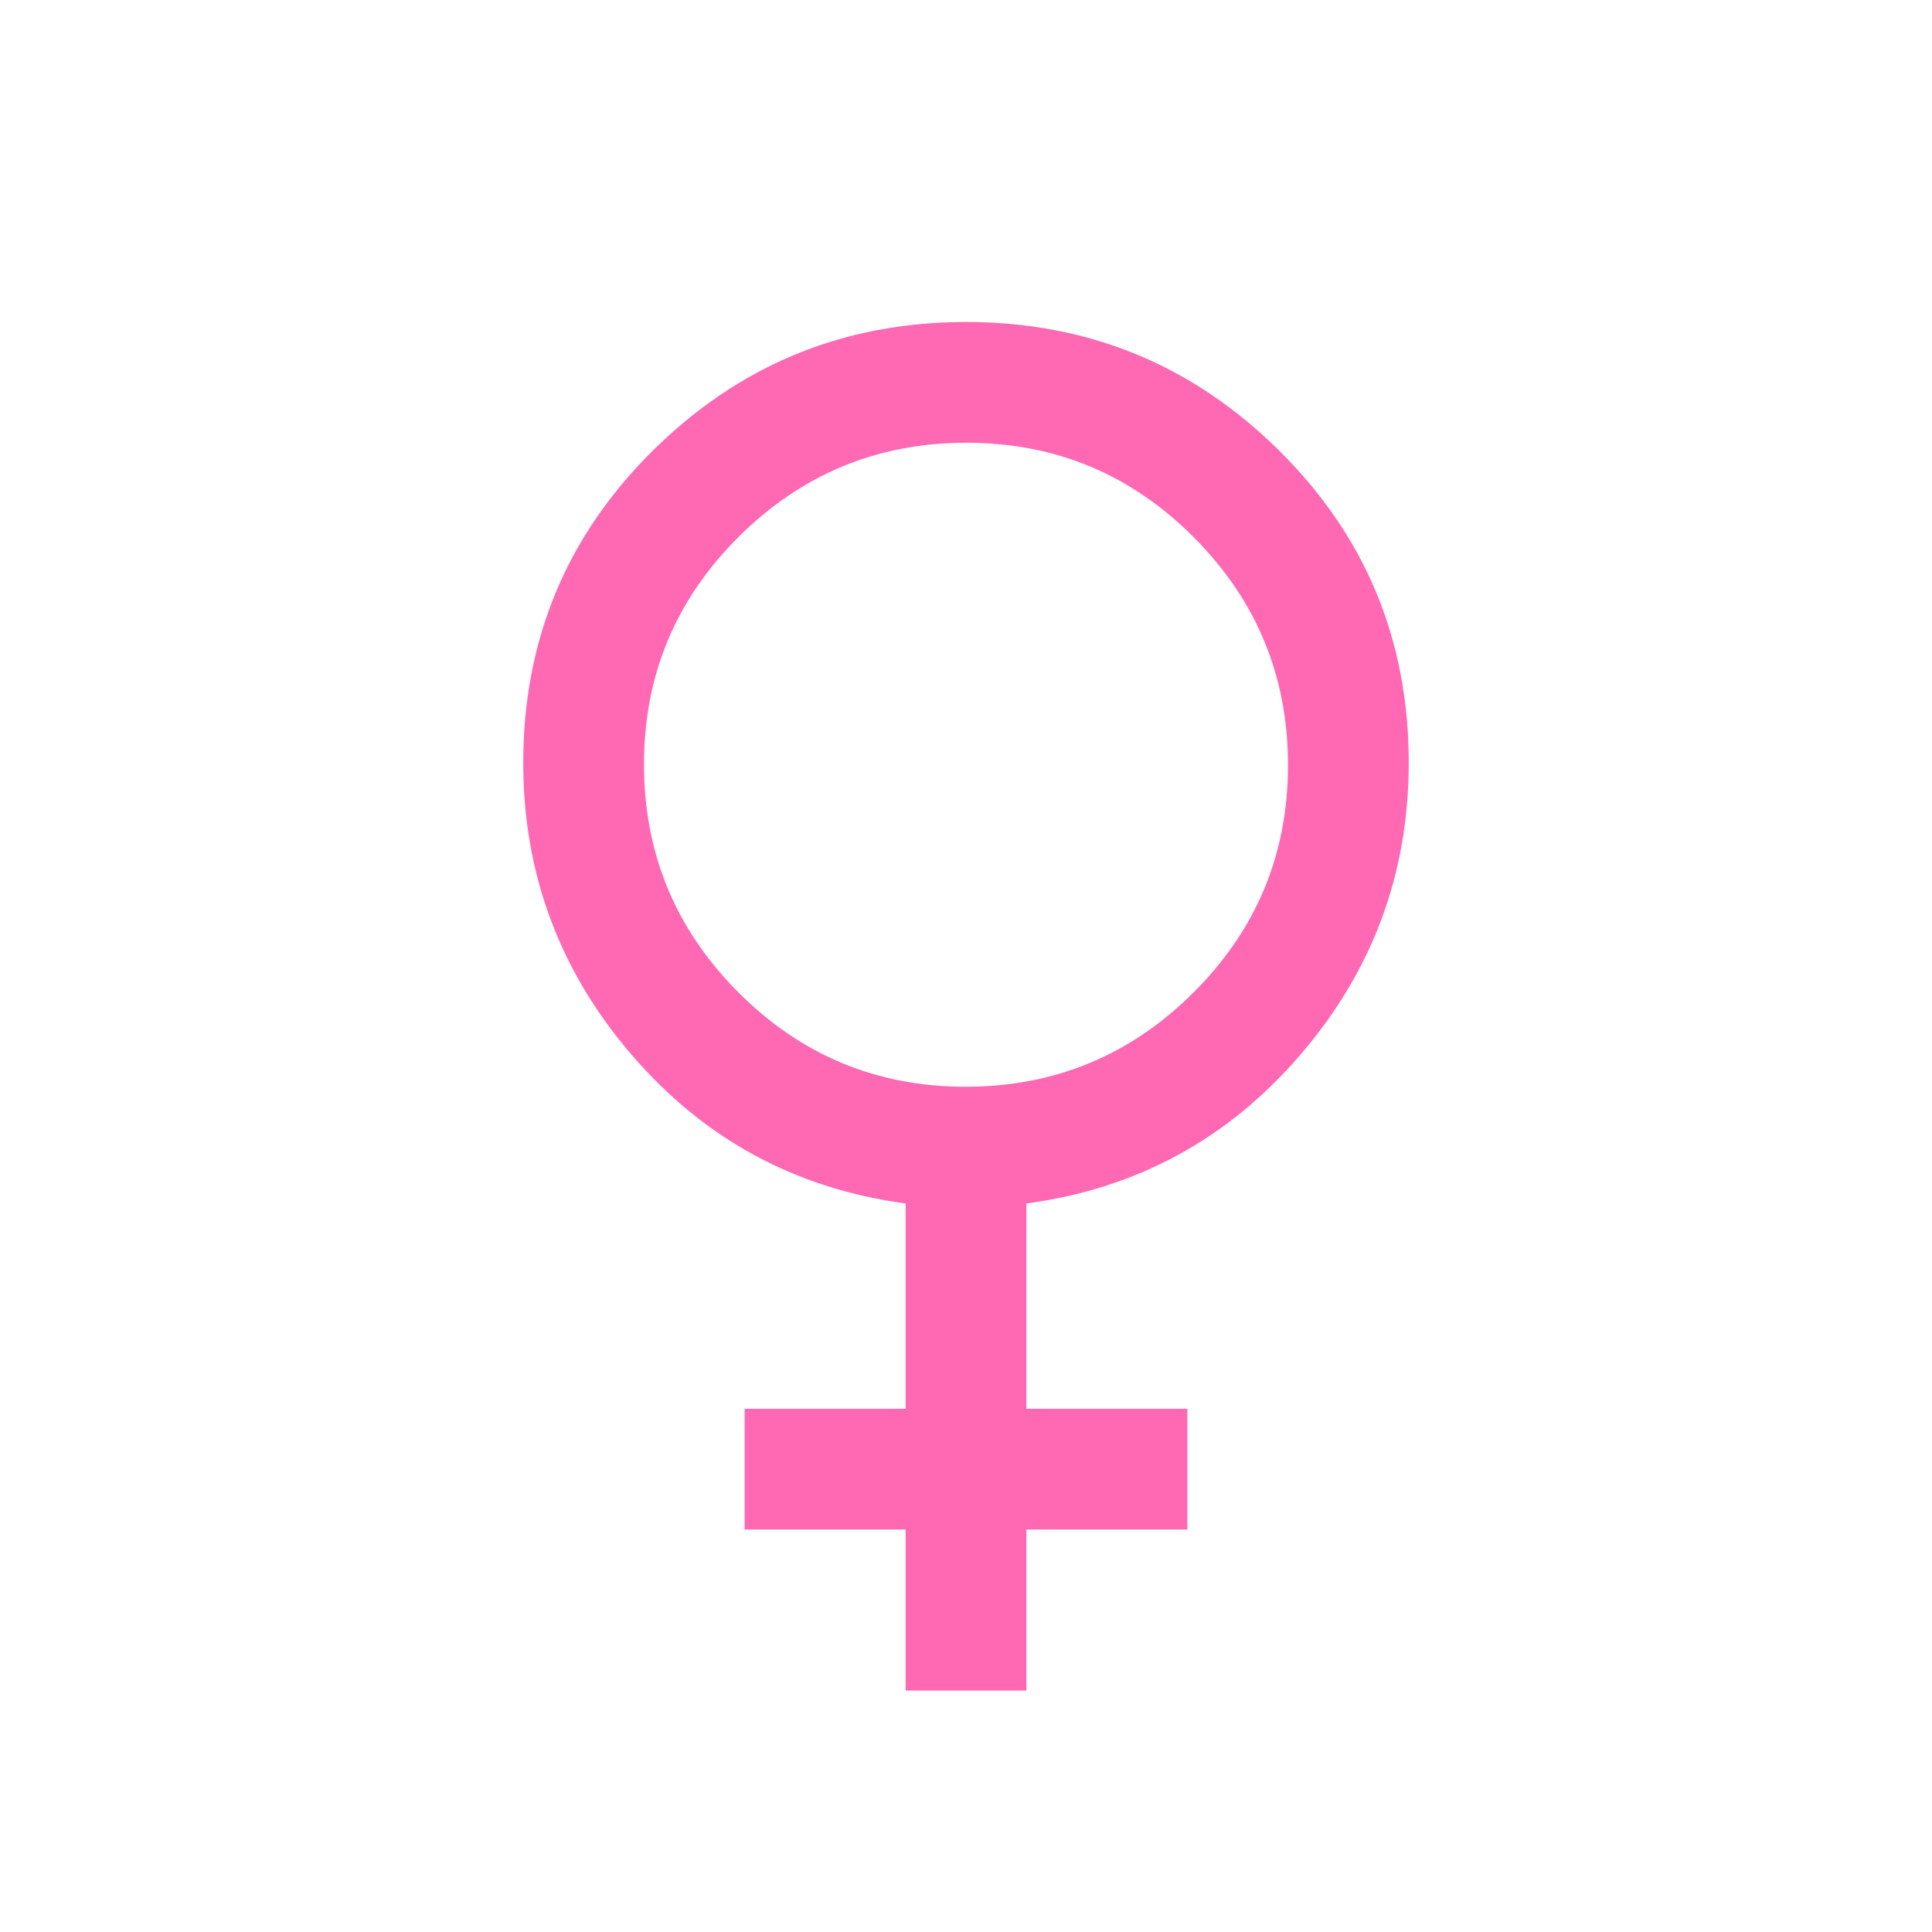 <svg fill="#FF69B4" width="48px" viewBox="0 -960 960 960" height="48px" xmlns="http://www.w3.org/2000/svg"><path d="M450-120v-80h-80v-60h80v-102q-82-11-136-73.71-54-62.7-54-145.29 0-91.42 64.5-155.21Q389-800 480-800t155.5 63.79Q700-672.42 700-581q0 82.59-54 145.29Q592-373 510-362v102h80v60h-80v80h-60Zm29.8-300q66.2 0 113.2-46.8t47-113q0-66.2-46.8-113.2t-113-47Q414-740 367-693.2t-47 113q0 66.2 46.8 113.2t113 47Z"></path></svg>